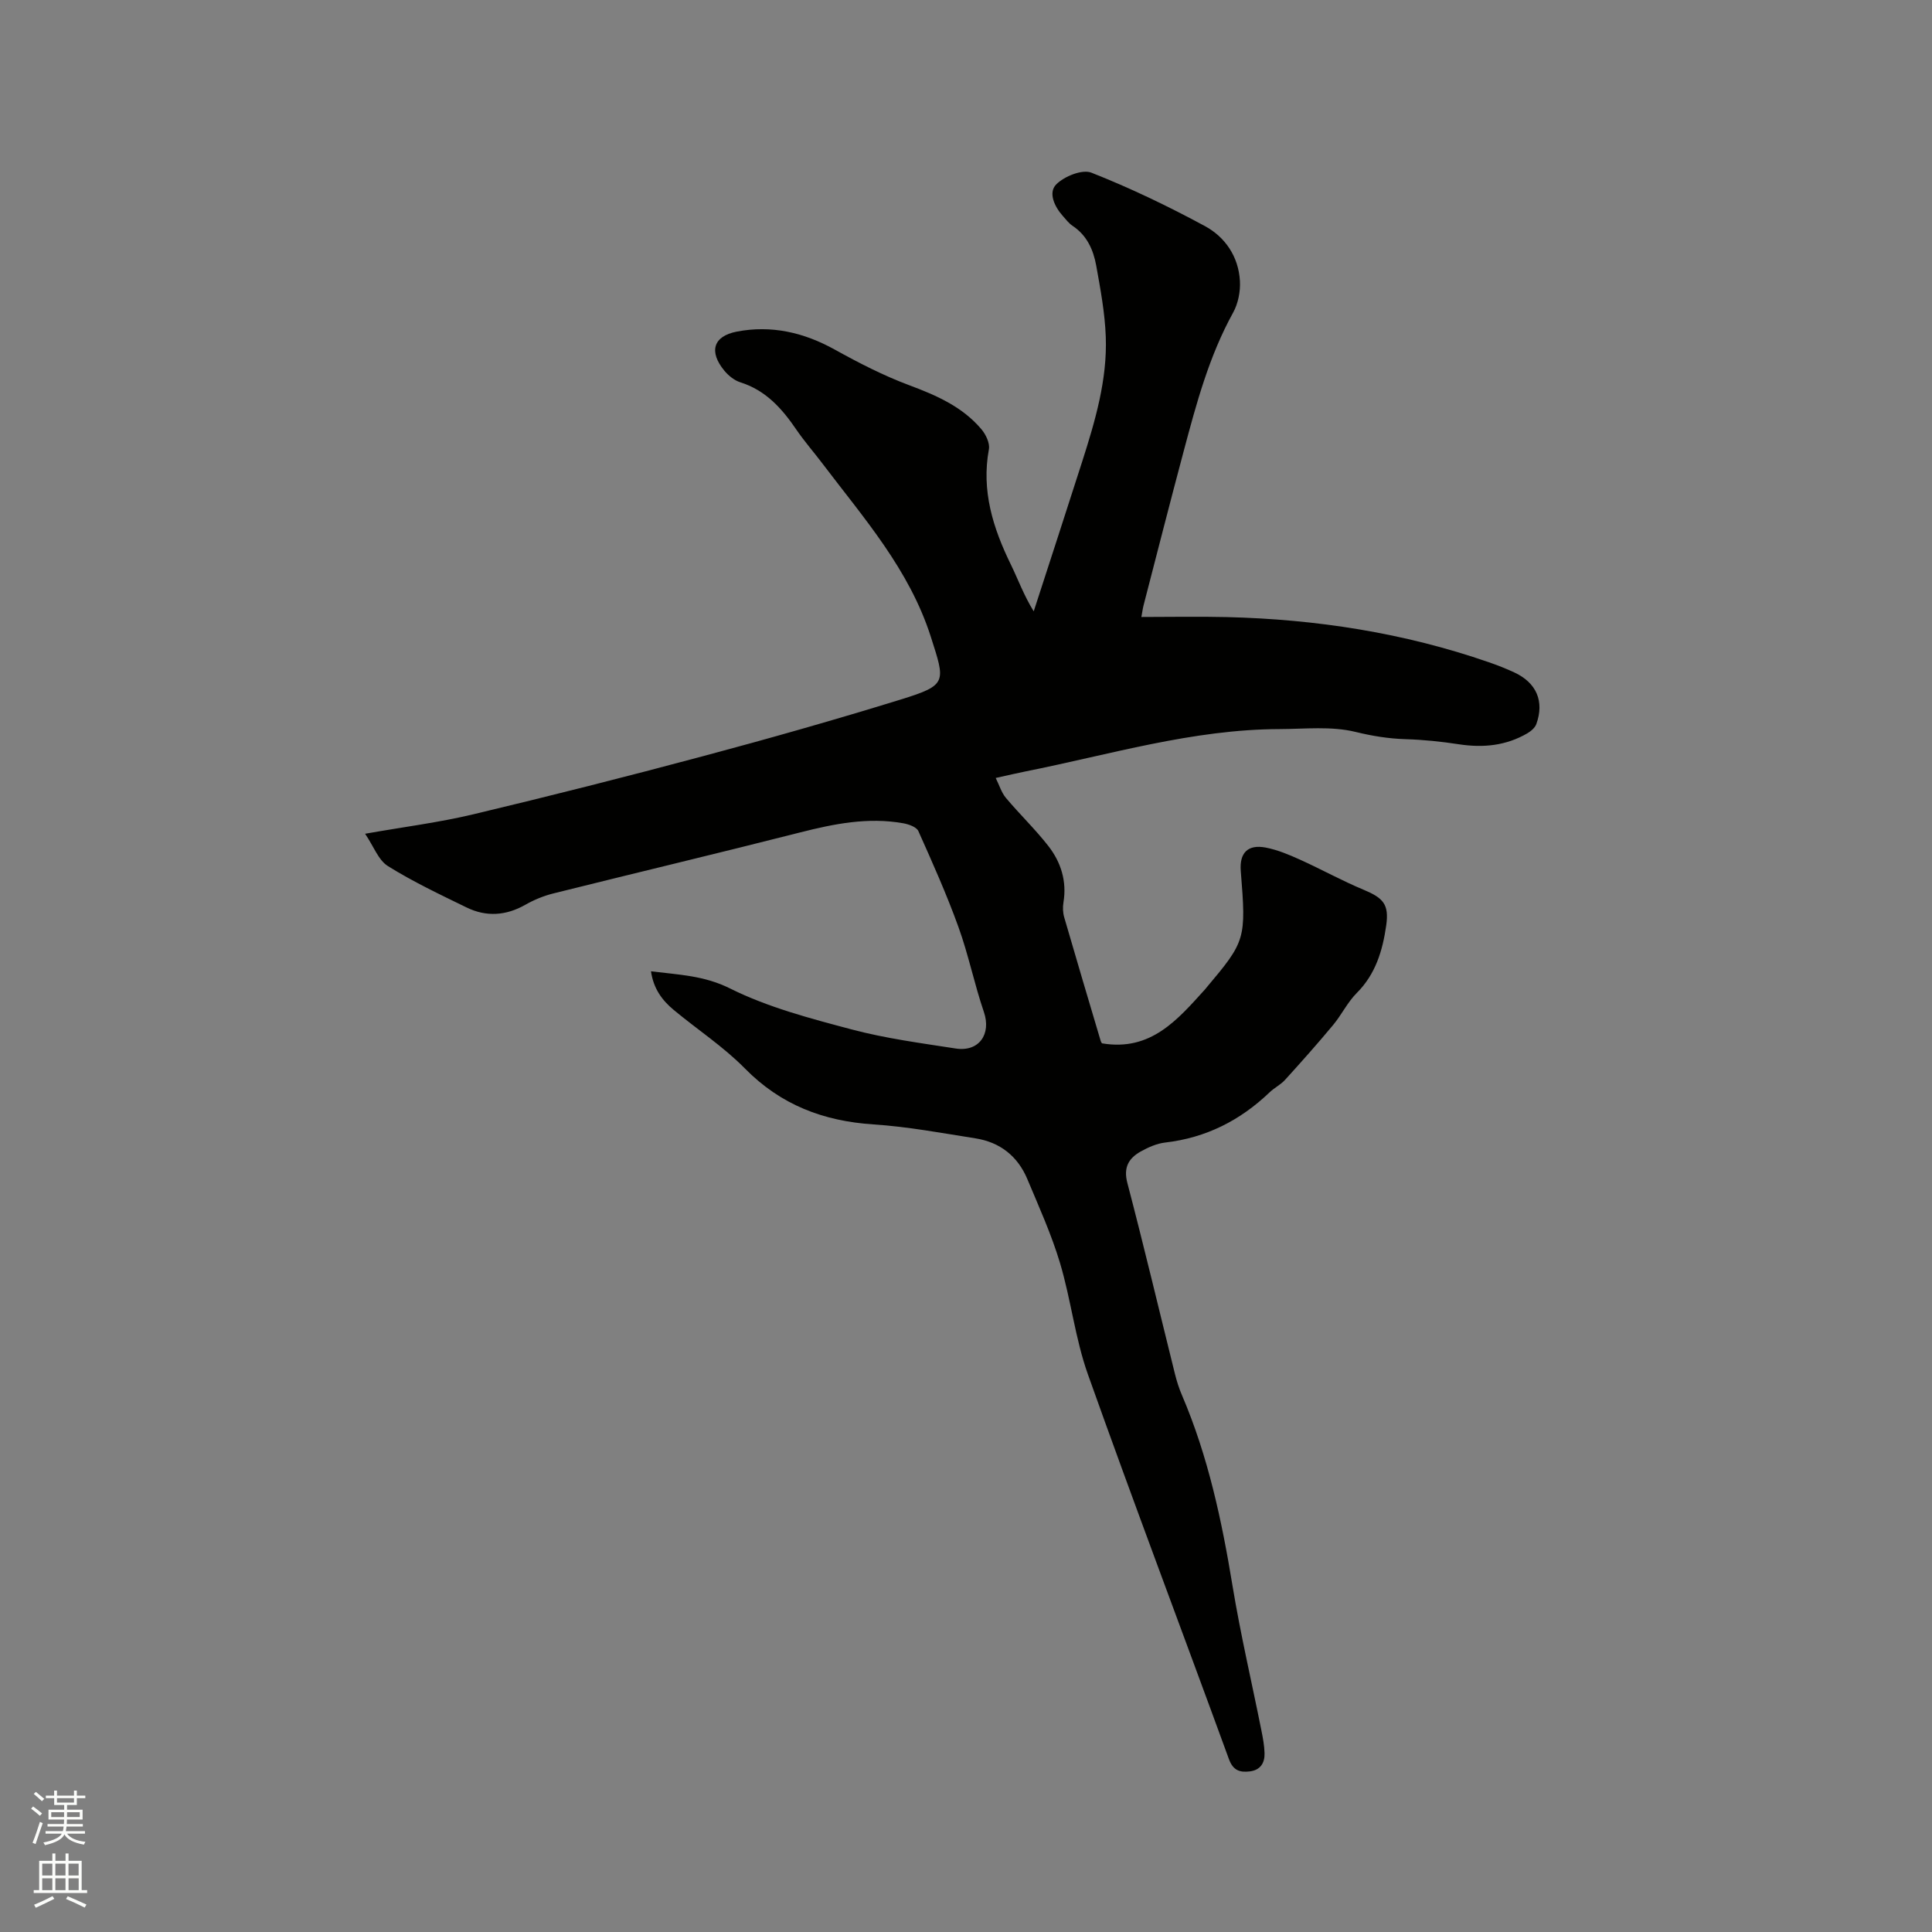 <svg enable-background="new 0 0 400 400" viewBox="0 0 400 400" xmlns="http://www.w3.org/2000/svg"><rect x="0" y="0" width="400" height="400" fill="#808080" stroke="none"/><path d="m6.44 374.46.42-.45c.65.47 1.27.95 1.85 1.44l-.45.49c-.65-.56-1.25-1.06-1.82-1.48m.93 7.33-.63-.26c.55-1.36 1.05-2.8 1.52-4.33.19.1.38.19.59.27-.46 1.29-.95 2.73-1.48 4.32m-.38-10.38.44-.42c.43.34 1.01.82 1.74 1.44l-.49.49c-.53-.51-1.09-1.01-1.69-1.51m2.5.35h1.72v-1.04h.59v1.04h3.52v-1.04h.59v1.04h1.75v.53h-1.75v1.42h-2.03v.97h3.22v2.03h-3.24c0 .35-.01.66-.03.93h3.32v.53h-3.37c-.03.27-.08.58-.15.94h3.96v.53h-3.71c.67.92 1.93 1.48 3.79 1.68-.13.24-.23.44-.29.59-2.13-.38-3.48-1.08-4.04-2.12-.43.97-1.77 1.72-4.03 2.23-.09-.19-.2-.37-.33-.55 2.1-.42 3.37-1.03 3.81-1.83h-3.36v-.53h3.58c.08-.29.13-.61.16-.94h-3.33v-.53h3.39c.02-.27.04-.58.04-.93h-3.23v-2.03h3.25v-.97h-2.07v-1.42h-1.73zm1.12 3.44v1h2.65c.01-.3.02-.44.01-.4v-.25-.35zm1.19-2h3.52v-.91h-3.52zm4.71 2h-2.63v.59c0 .15-.01.28-.01.4h2.64z" fill="#fbfcfa"/><path d="m13.56 383.74h.63v1.52h2.72v6.07h1.13v.6h-11.06v-.6h1.13v-6.07h2.73v-1.52h.63v1.52h2.1v-1.52zm-2.69 8.83.38.56c-1.24.63-2.53 1.25-3.85 1.85-.1-.21-.21-.42-.34-.63 1.36-.55 2.63-1.15 3.81-1.78m-2.13-4.27h2.1v-2.45h-2.1zm0 3.04h2.1v-2.46h-2.1zm2.72-3.04h2.1v-2.45h-2.1zm0 3.04h2.1v-2.46h-2.1zm6.07 3.6c-1.41-.71-2.7-1.3-3.86-1.78l.35-.56c1.45.62 2.75 1.19 3.88 1.72zm-1.25-9.09h-2.1v2.45h2.1zm-2.09 5.49h2.1v-2.46h-2.1z" fill="#fbfcfa"/><path d="m134.78 201.1c5.83.72 11 .87 16.39 3.56 7.85 3.91 16.6 6.2 25.15 8.47 7.04 1.87 14.32 2.83 21.54 3.95 4.85.75 7.4-2.99 5.85-7.54-1.98-5.79-3.19-11.85-5.27-17.6-2.43-6.74-5.37-13.32-8.3-19.87-.38-.85-2-1.42-3.13-1.62-7.27-1.3-14.28.1-21.33 1.89-17.01 4.33-34.1 8.39-51.13 12.64-2 .5-3.99 1.32-5.78 2.34-4.01 2.28-8.09 2.55-12.17.56-5.52-2.69-11.1-5.33-16.29-8.57-1.97-1.23-2.94-4.07-4.72-6.69 8.03-1.42 15.27-2.33 22.33-4.01 15.95-3.8 31.86-7.83 47.7-12.07 13.7-3.66 27.35-7.54 40.89-11.72 9.7-3 9.2-3.59 6.21-12.97-4.47-13.97-13.88-24.58-22.42-35.85-1.79-2.37-3.76-4.61-5.43-7.06-2.97-4.36-6.32-8.13-11.6-9.79-1.23-.39-2.44-1.37-3.29-2.39-3.25-3.93-2.35-7.15 2.55-8.1 7.18-1.39 13.92.17 20.34 3.74 4.96 2.75 10.06 5.37 15.36 7.35 5.65 2.11 11.02 4.45 14.97 9.13.91 1.08 1.77 2.88 1.54 4.14-1.58 8.58.84 16.28 4.53 23.83 1.52 3.12 2.7 6.41 4.75 9.72 3.35-10.35 6.74-20.69 10.05-31.05 2.68-8.39 5.19-16.88 4.87-25.78-.18-4.94-1.1-9.87-1.98-14.75-.59-3.26-1.92-6.26-4.89-8.23-.78-.52-1.38-1.32-2.01-2.03-1.75-1.95-3.07-4.83-1.39-6.54 1.65-1.68 5.39-3.19 7.29-2.44 8.04 3.17 15.88 6.94 23.49 11.05 4.22 2.28 6.97 6.34 7.26 11.34.13 2.18-.36 4.69-1.41 6.59-4.98 9.01-7.6 18.82-10.22 28.64-2.84 10.64-5.56 21.31-8.32 31.97-.18.69-.26 1.41-.45 2.4 6.01 0 11.83-.12 17.65.02 18.54.45 36.69 3.25 54.26 9.34 1.8.62 3.58 1.32 5.3 2.12 4.59 2.13 6.26 5.98 4.56 10.69-.28.77-1.12 1.48-1.87 1.92-4.4 2.56-9.13 3.03-14.12 2.27-3.65-.56-7.35-.95-11.04-1.06-3.57-.11-6.9-.65-10.42-1.51-5-1.22-10.47-.6-15.74-.58-17.99.05-35.12 5.29-52.54 8.76-1.76.35-3.51.77-6.2 1.36.77 1.55 1.2 3.04 2.11 4.12 2.85 3.4 6.08 6.49 8.8 9.98 2.6 3.35 3.84 7.27 3.12 11.64-.17 1.01-.13 2.15.16 3.13 2.47 8.53 5.01 17.04 7.54 25.55.09.29.29.54.27.52 10.14 1.72 15.68-4.93 21.4-11.24.07-.08.13-.17.2-.25 8.16-9.69 8.27-10.07 7.14-24.18-.3-3.75 1.44-5.57 5.16-4.86 2.44.47 4.82 1.47 7.1 2.5 4.43 2 8.69 4.37 13.16 6.23 4.06 1.7 5.32 3 4.69 7.4-.74 5.16-2.18 10.06-6.09 13.97-1.92 1.92-3.14 4.51-4.89 6.62-3.22 3.87-6.57 7.64-9.96 11.37-.91 1.01-2.22 1.64-3.21 2.59-6.08 5.82-13.18 9.42-21.62 10.39-1.73.2-3.48.98-5.03 1.84-2.5 1.4-3.65 3.28-2.79 6.54 3.44 13.11 6.56 26.3 9.83 39.45.38 1.54.86 3.07 1.49 4.52 5.41 12.65 8.24 25.96 10.46 39.48 1.65 10.02 3.98 19.93 5.97 29.89.31 1.55.61 3.13.65 4.71.06 2.02-.86 3.5-3.05 3.77-2.07.25-3.47-.19-4.33-2.56-9.69-26.55-19.7-52.98-29.18-79.61-2.65-7.43-3.51-15.48-5.78-23.07-1.78-5.95-4.37-11.66-6.78-17.41-1.99-4.74-5.67-7.63-10.75-8.42-7-1.1-14.01-2.42-21.07-2.88-10.39-.68-19.22-4.03-26.66-11.6-4.43-4.5-9.83-8.04-14.72-12.1-2.38-1.98-4.19-4.38-4.71-8z" fill="#010100"/></svg>